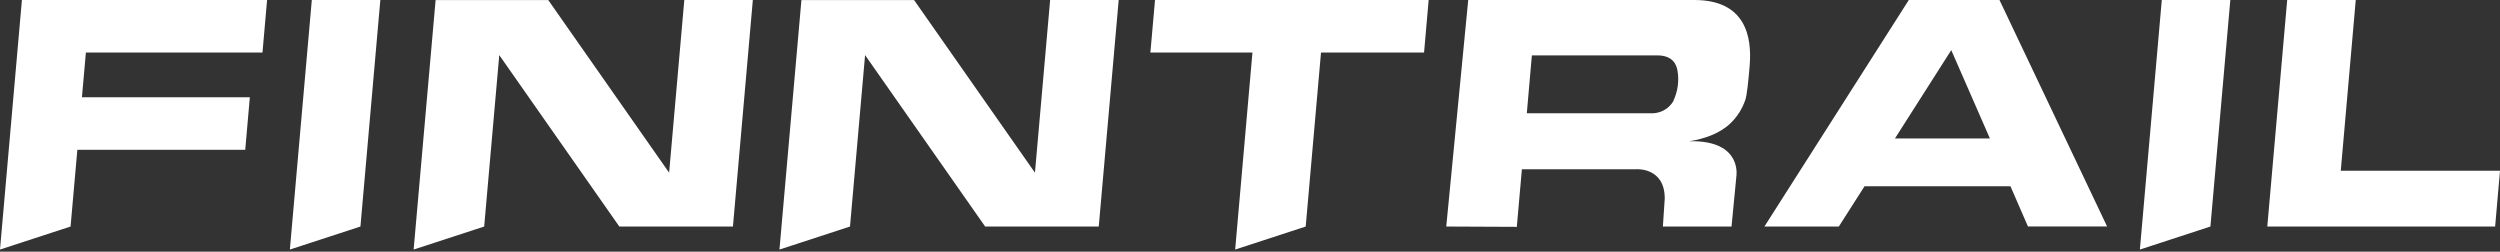 <?xml version="1.0" encoding="UTF-8"?> <svg xmlns="http://www.w3.org/2000/svg" width="149" height="15" viewBox="0 0 149 15" fill="none"><rect x="0" y="0" width="149" height="15" fill="#333333" stroke="none"/><path fill-rule="evenodd" clip-rule="evenodd" d="M131.741 13.501L132.927 0H128.843L127.537 14.873L131.741 13.501Z" fill="white"></path><path fill-rule="evenodd" clip-rule="evenodd" d="M21.482 13.501L22.668 0H18.584L17.276 14.873L21.482 13.501Z" fill="white"></path><path fill-rule="evenodd" clip-rule="evenodd" d="M40.785 0L39.88 10.292L32.677 0.005H25.962L24.653 14.873L28.857 13.501L29.756 3.284L36.912 13.501H43.683L44.869 0H40.785Z" fill="white"></path><path fill-rule="evenodd" clip-rule="evenodd" d="M62.588 0L61.683 10.292L54.48 0.005H47.765L46.456 14.873L50.66 13.501L51.559 3.284L58.715 13.501H65.486L66.674 0H62.588Z" fill="white"></path><path fill-rule="evenodd" clip-rule="evenodd" d="M85.148 0H68.839L68.563 3.131H74.646L73.616 14.873L77.82 13.501L78.732 3.131H84.874L85.148 0Z" fill="white"></path><path fill-rule="evenodd" clip-rule="evenodd" d="M139.51 10.176L140.403 0H136.317L135.131 13.501H148.71L149 10.176H139.51Z" fill="white"></path><path fill-rule="evenodd" clip-rule="evenodd" d="M15.644 3.131L15.918 0H1.306L0 14.873L4.206 13.501L4.61 8.929H14.616L14.89 5.798H4.883L5.119 3.131H15.644Z" fill="white"></path><path fill-rule="evenodd" clip-rule="evenodd" d="M112.939 8.252L116.295 2.987L118.598 8.252H112.939ZM120.866 13.496H125.582L119.169 0H113.765L105.159 13.501H109.594L111.124 11.103H119.824L120.866 13.496Z" fill="white"></path><path fill-rule="evenodd" clip-rule="evenodd" d="M99.747 6.005C99.624 6.22 99.45 6.4 99.239 6.53C99.029 6.66 98.789 6.736 98.543 6.75H90.998L91.299 3.301H98.771C99.714 3.301 99.91 3.862 99.974 4.183C100.085 4.798 100.003 5.432 99.738 5.998L99.747 6.005ZM100.981 0C104.062 0 104.421 2.221 104.281 3.909C104.215 4.685 104.128 5.663 104.015 5.972C103.837 6.487 103.542 6.953 103.152 7.333C102.494 7.972 101.563 8.276 100.674 8.42C100.674 8.42 100.983 8.42 101.084 8.42C103.857 8.535 103.485 10.542 103.485 10.542L103.199 13.501H99.108L99.219 11.829C99.219 9.957 97.524 10.087 97.524 10.087H90.705L90.399 13.548L90.37 13.52L86.197 13.501L87.506 0H100.981Z" fill="white"></path></svg> 